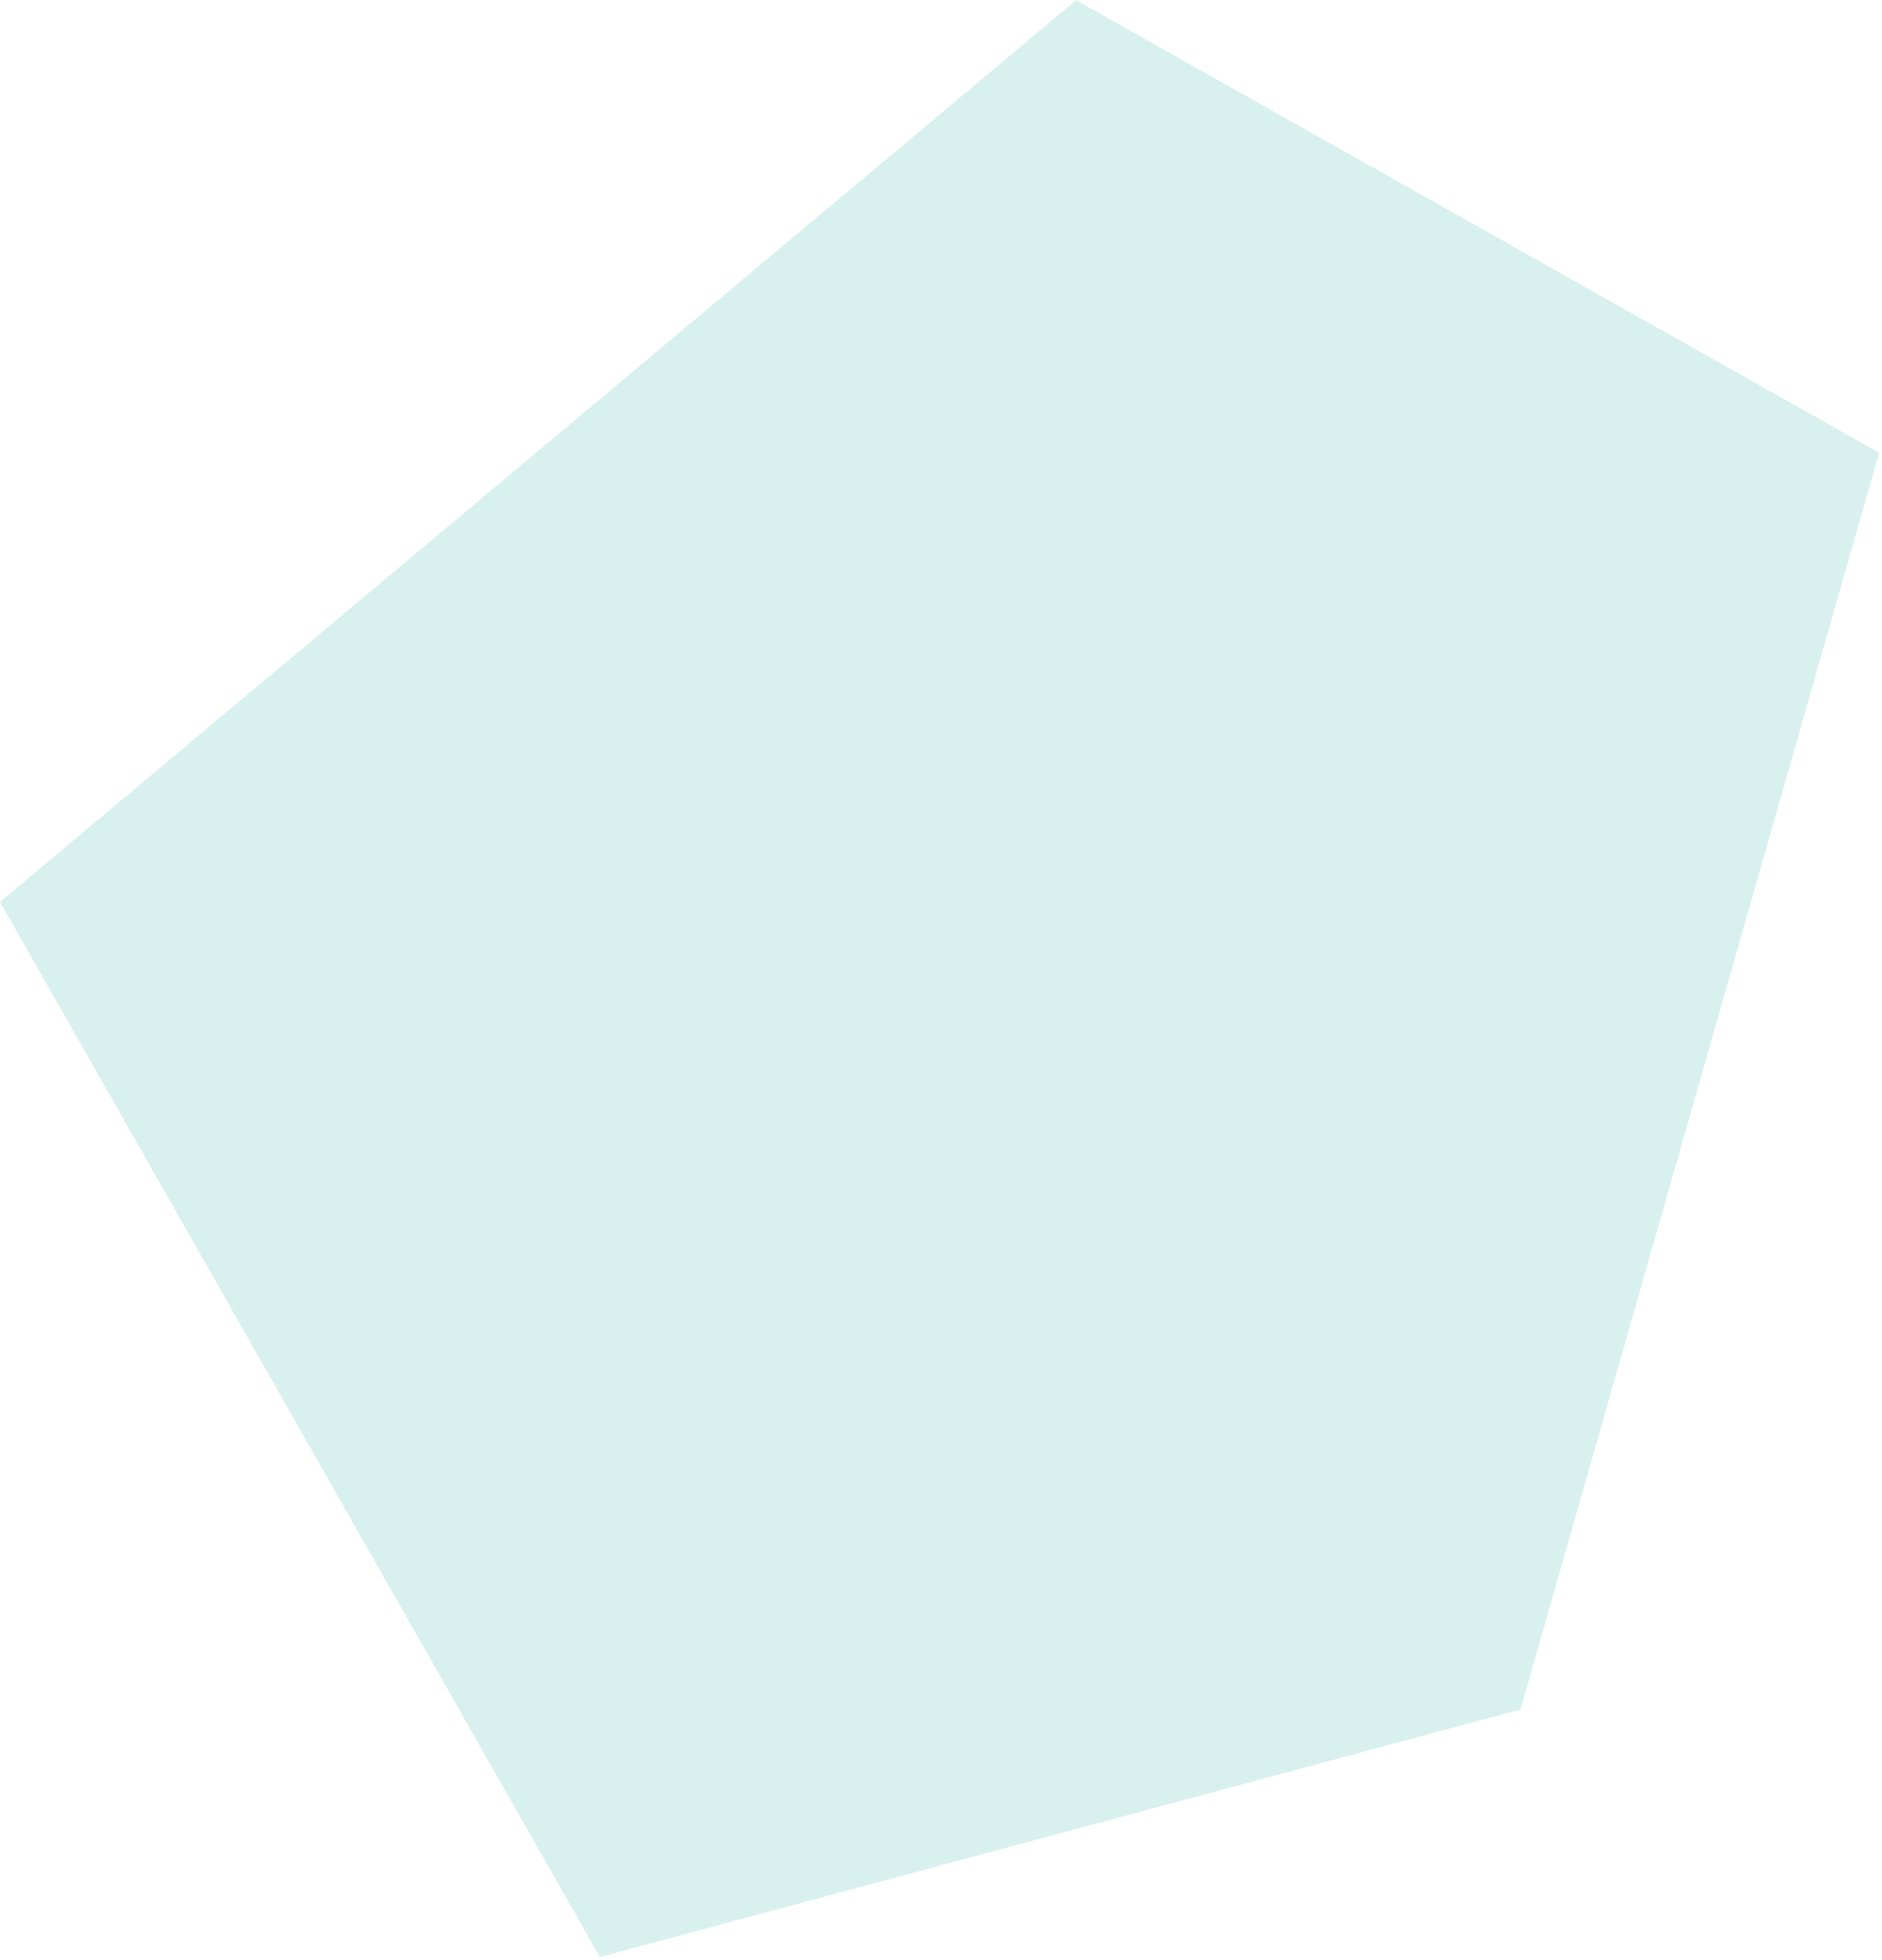 <svg width="531" height="553" viewBox="0 0 531 553" fill="none" xmlns="http://www.w3.org/2000/svg">
<path d="M530.2 127.75L303.6 0.05L0 254.5L169.245 552.25L429 482.4L530.2 127.75Z" fill="#40BBB2" fill-opacity="0.2"/>
</svg>
